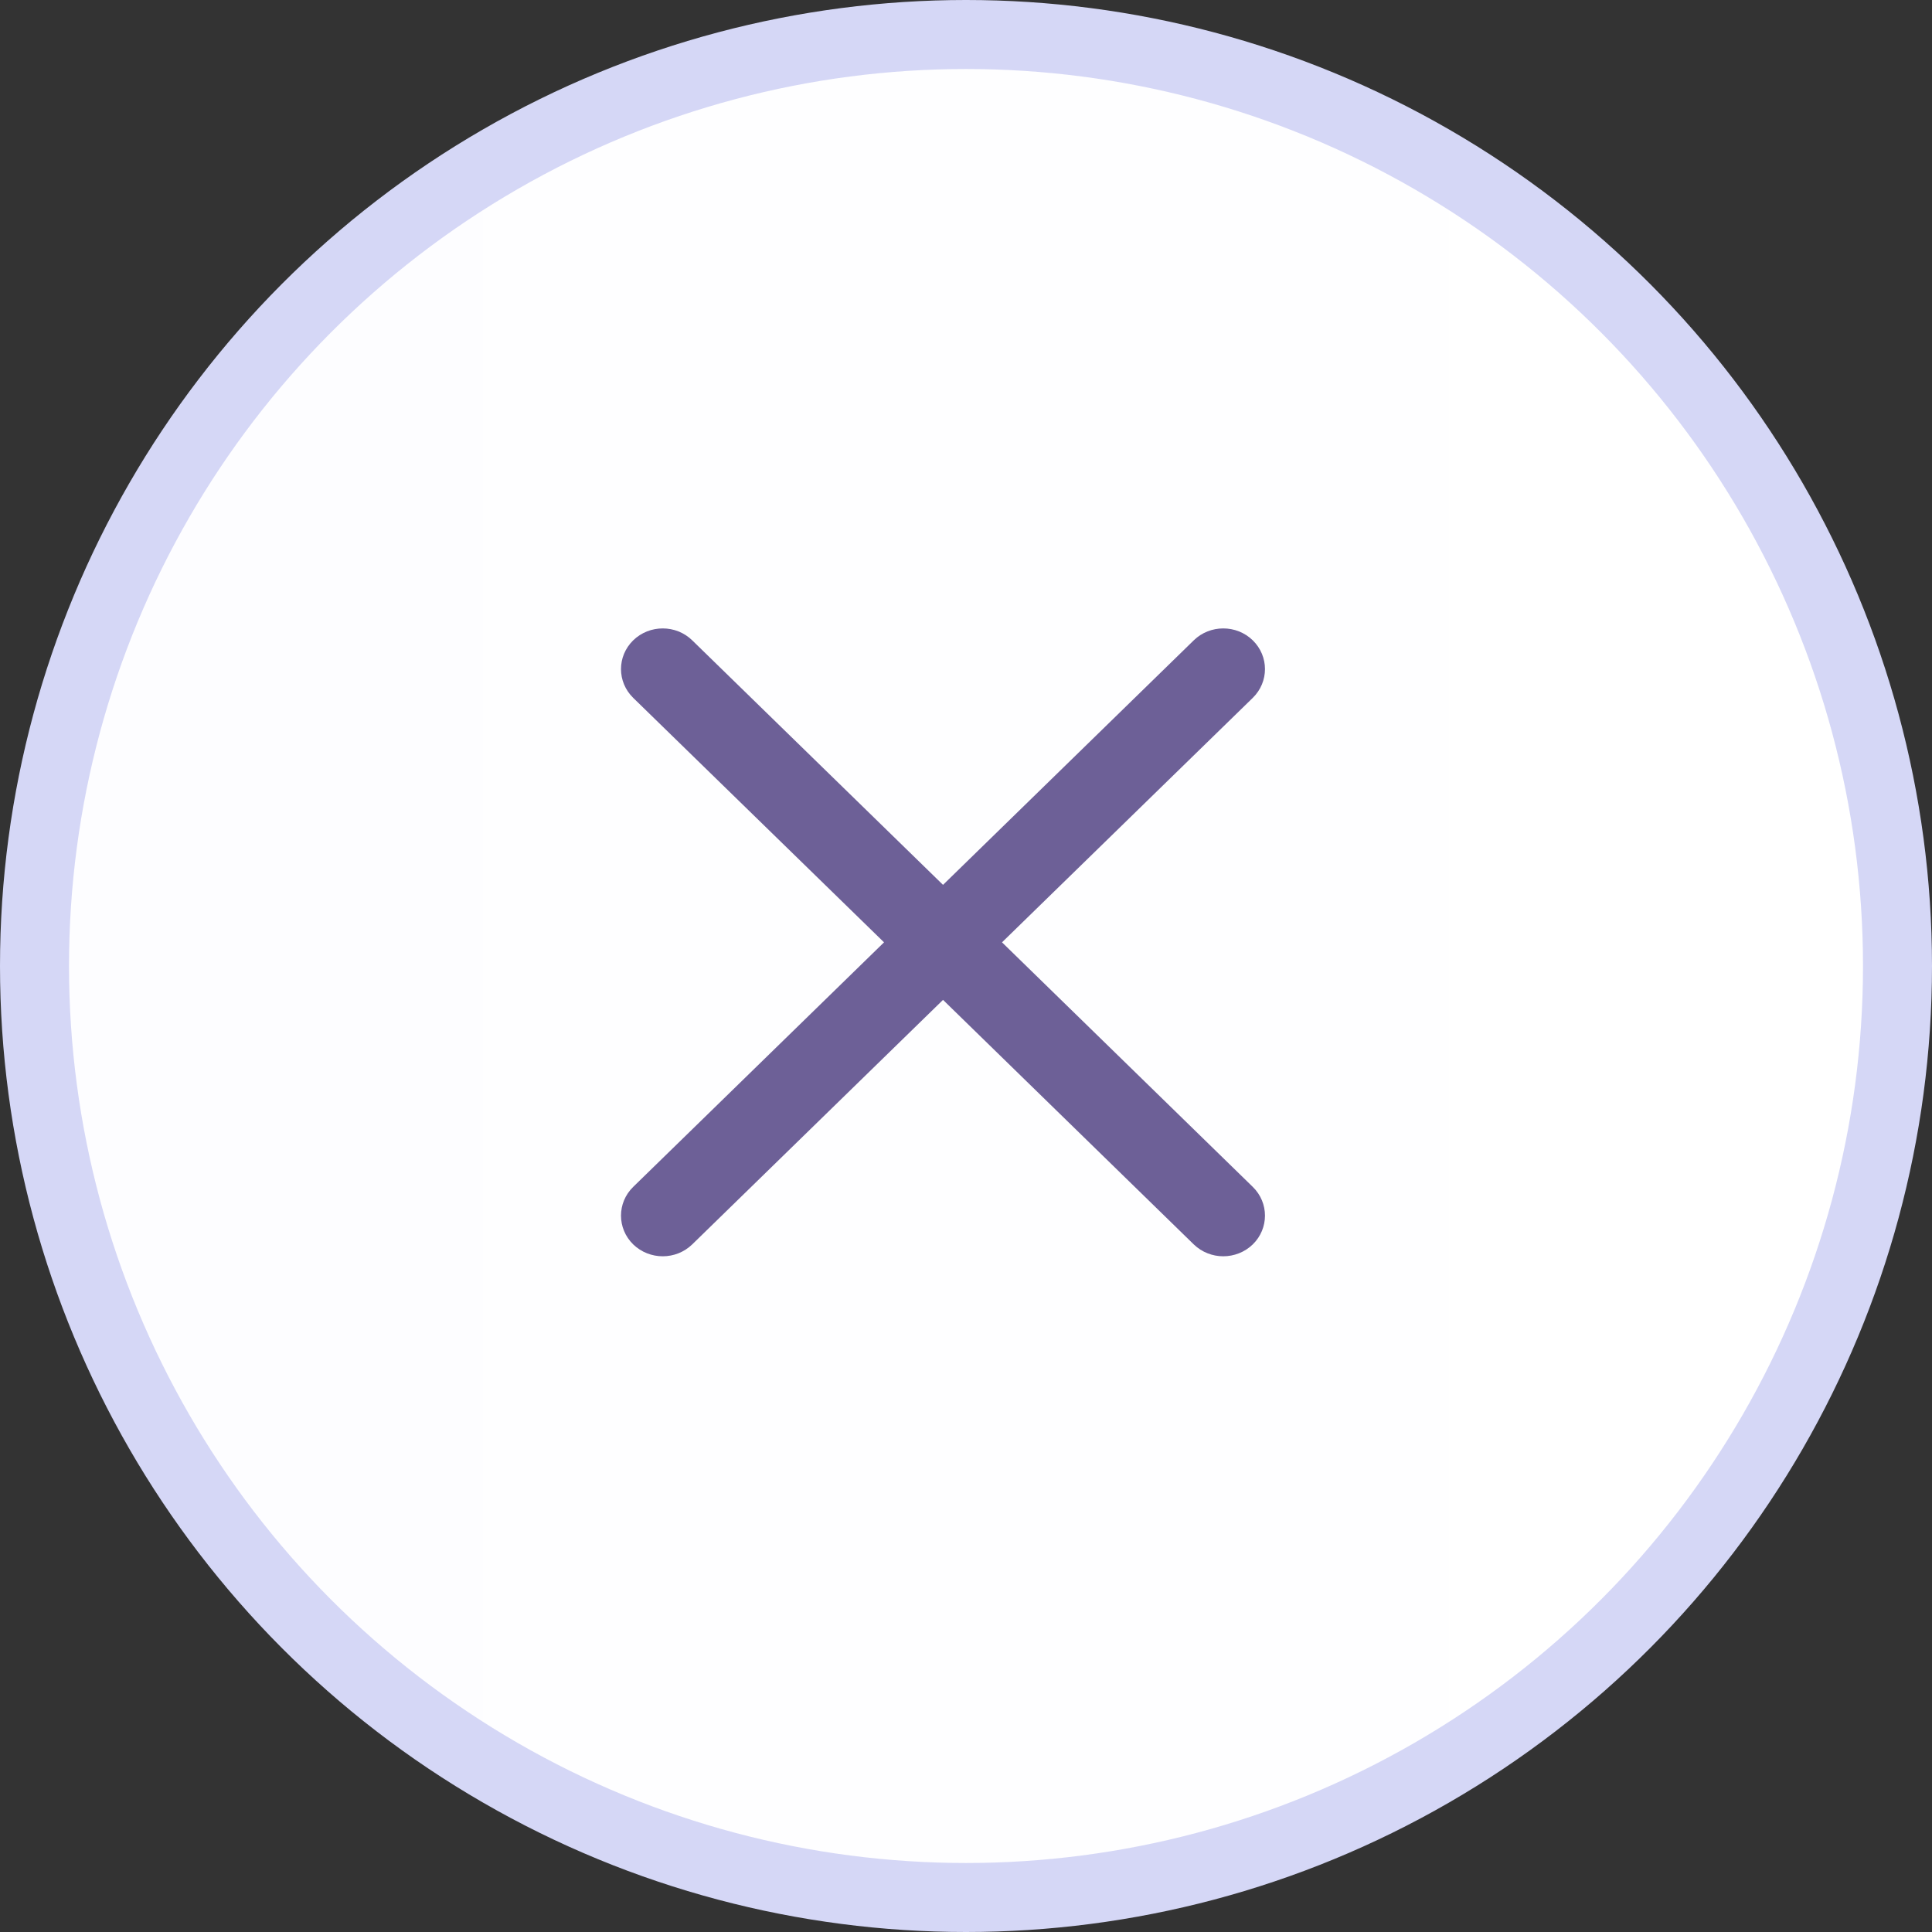 <svg width="28" height="28" viewBox="0 0 28 28" fill="none" xmlns="http://www.w3.org/2000/svg">
<rect x="0" y="0" width="28" height="28" fill="#333333" stroke="none"/>
<circle cx="14" cy="14" r="13.5" fill="url(#paint0_linear_907_17247)" stroke="#D5D7F6"/>
<path d="M14.522 13.657L18.156 10.114C18.392 9.883 18.392 9.511 18.156 9.28C17.92 9.05 17.537 9.05 17.301 9.28L13.667 12.824L10.032 9.28C9.796 9.05 9.414 9.05 9.177 9.28C8.941 9.511 8.941 9.883 9.177 10.114L12.812 13.657L9.177 17.201C8.941 17.431 8.941 17.804 9.177 18.035C9.295 18.149 9.45 18.207 9.605 18.207C9.76 18.207 9.914 18.149 10.032 18.035L13.667 14.491L17.301 18.035C17.419 18.149 17.574 18.207 17.728 18.207C17.883 18.207 18.038 18.149 18.156 18.035C18.392 17.804 18.392 17.431 18.156 17.201L14.522 13.657Z" fill="#6D6097"/>
<defs>
<linearGradient id="paint0_linear_907_17247" x1="0" y1="14" x2="28" y2="14" gradientUnits="userSpaceOnUse">
<stop stop-color="#FDFDFF"/>
<stop offset="1" stop-color="white"/>
</linearGradient>
</defs>
</svg>
